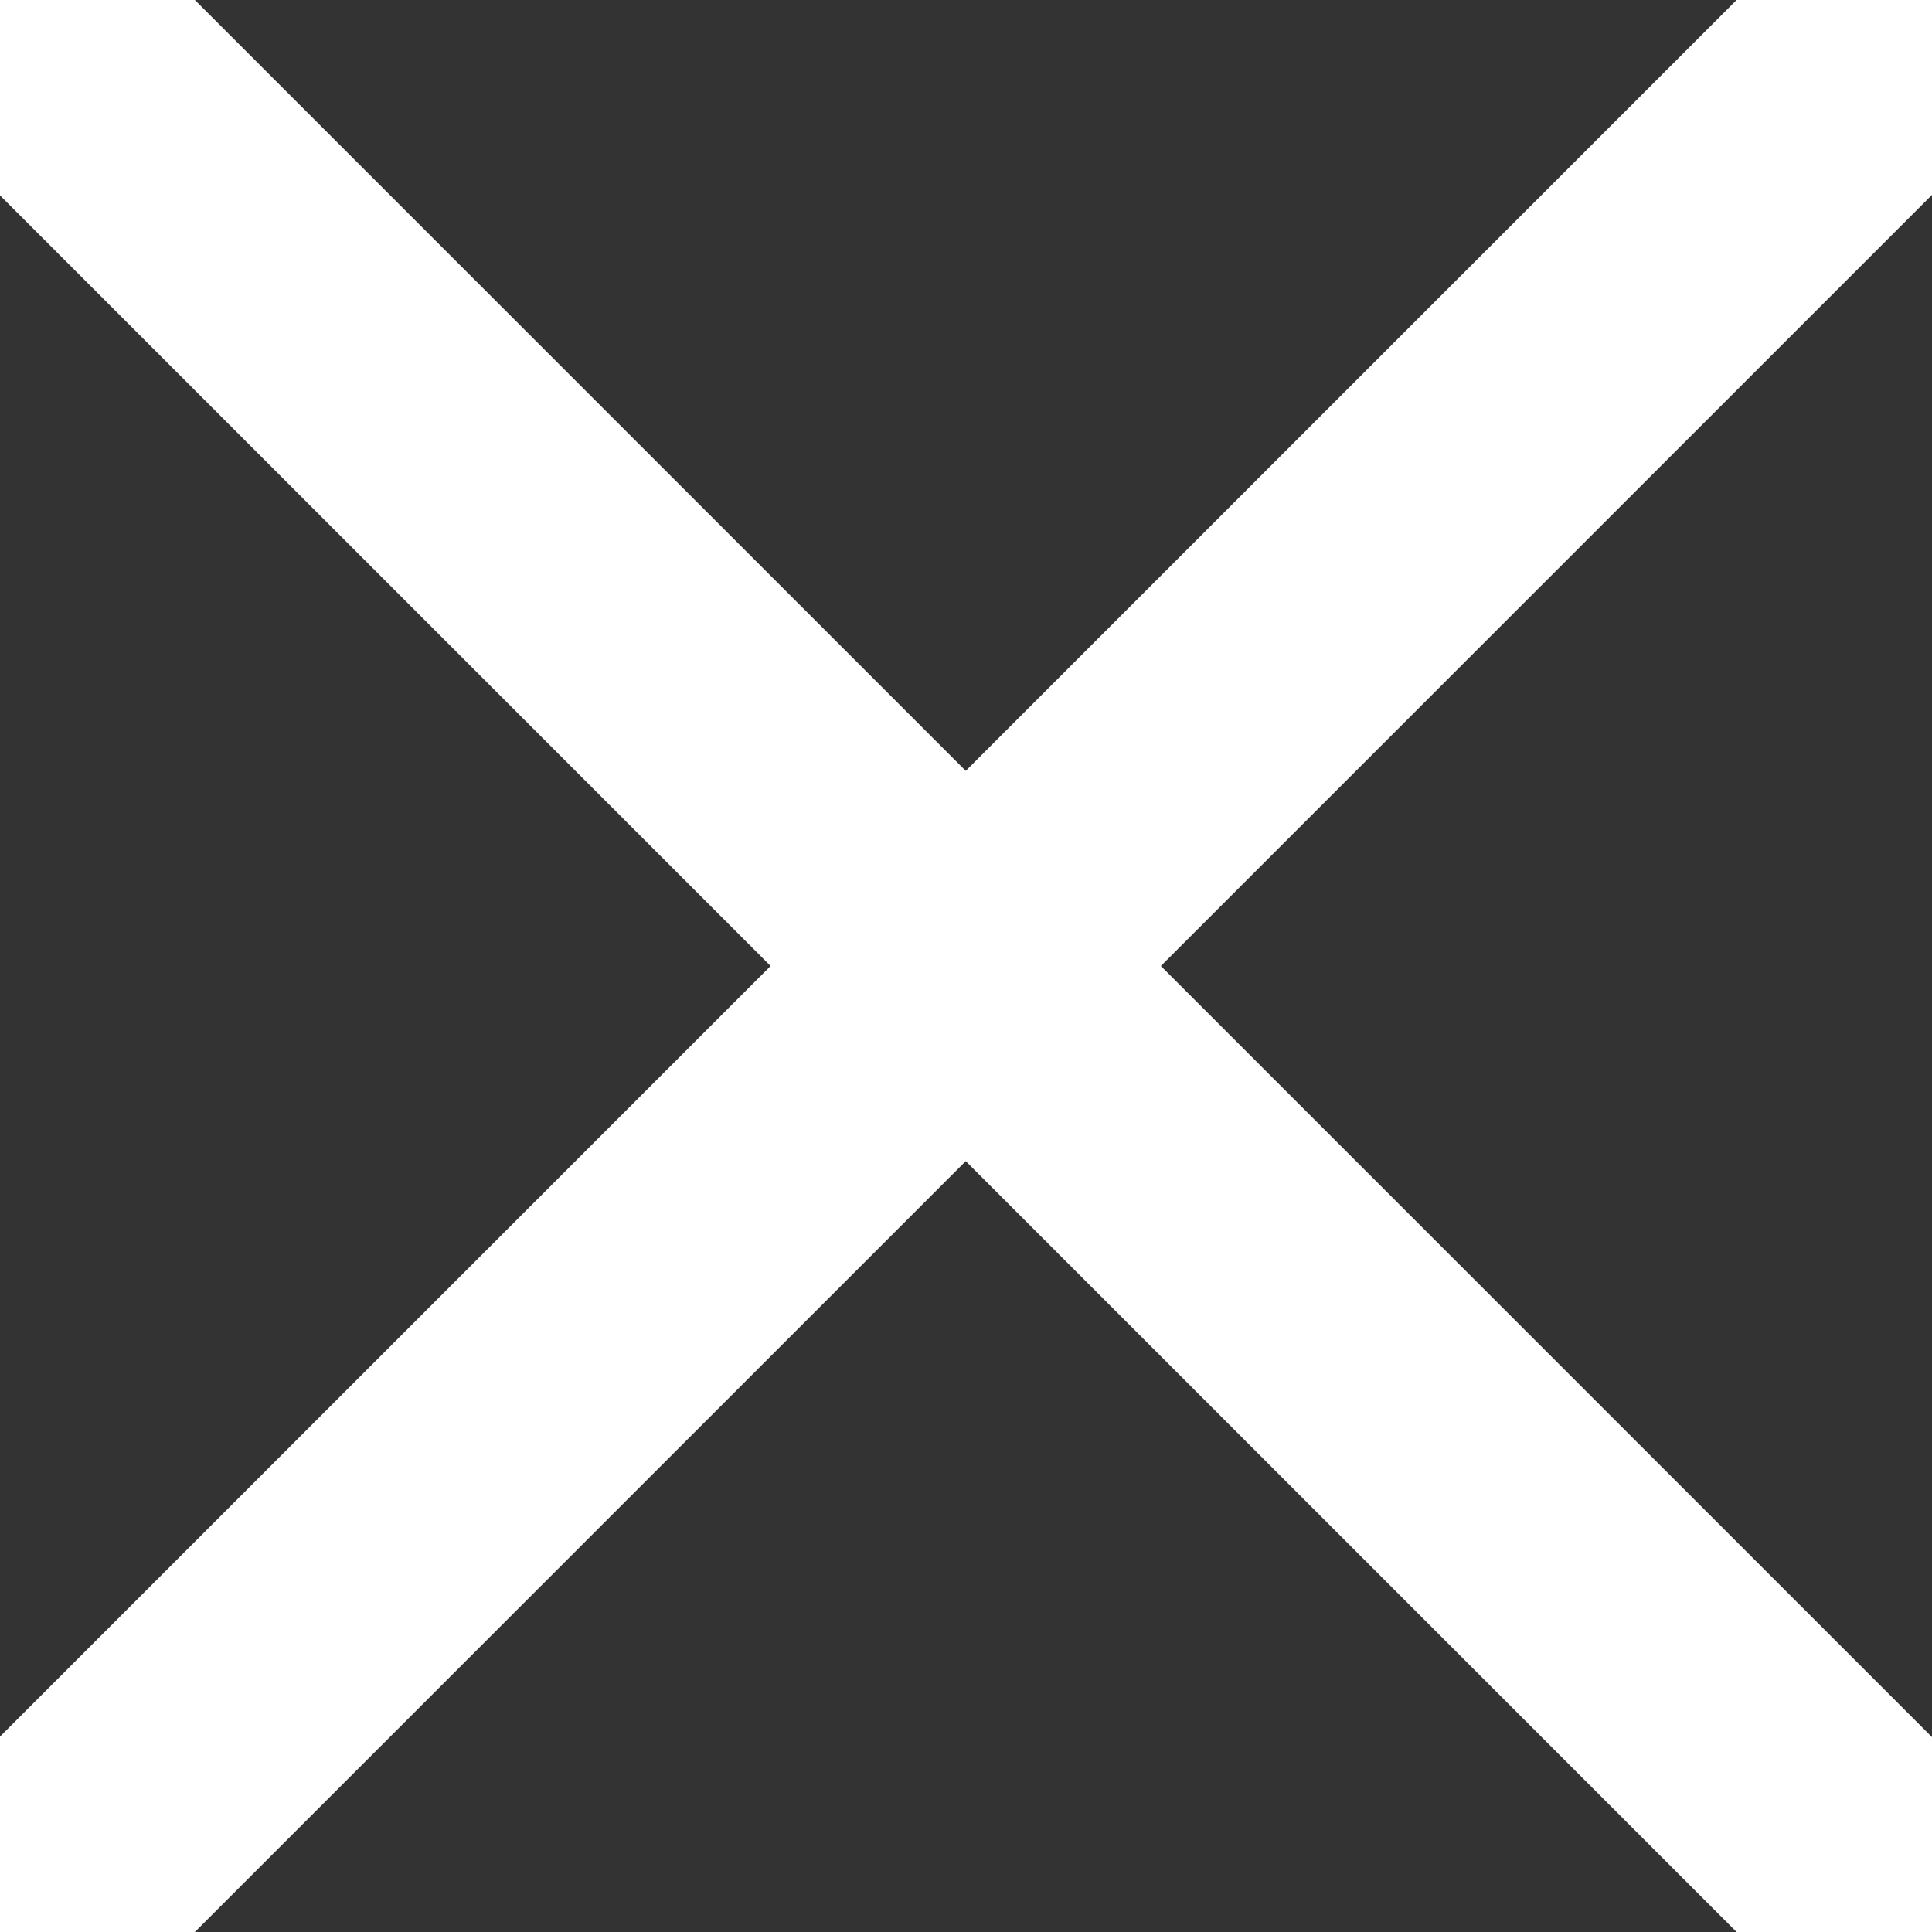 <?xml version="1.0" encoding="utf-8"?>
<!-- Generator: Adobe Illustrator 16.0.0, SVG Export Plug-In . SVG Version: 6.00 Build 0)  -->
<!DOCTYPE svg PUBLIC "-//W3C//DTD SVG 1.1//EN" "http://www.w3.org/Graphics/SVG/1.1/DTD/svg11.dtd">
<svg version="1.1" id="Layer_1" xmlns="http://www.w3.org/2000/svg" xmlns:xlink="http://www.w3.org/1999/xlink" x="0px" y="0px"
	 width="7px" height="7px" viewBox="0 0 7 7" enable-background="new 0 0 7 7" xml:space="preserve">
<rect x="0" y="0" width="7" height="7" fill="#333333" stroke="none"/>
<rect x="-3.969" y="3" transform="matrix(0.707 -0.707 0.707 0.707 -1.45 3.5)" fill="#FFFFFF" width="14.938" height="1"/>
<rect x="-3.969" y="3" transform="matrix(-0.707 -0.707 0.707 -0.707 3.5 8.45)" fill="#FFFFFF" width="14.938" height="1"/>
</svg>
